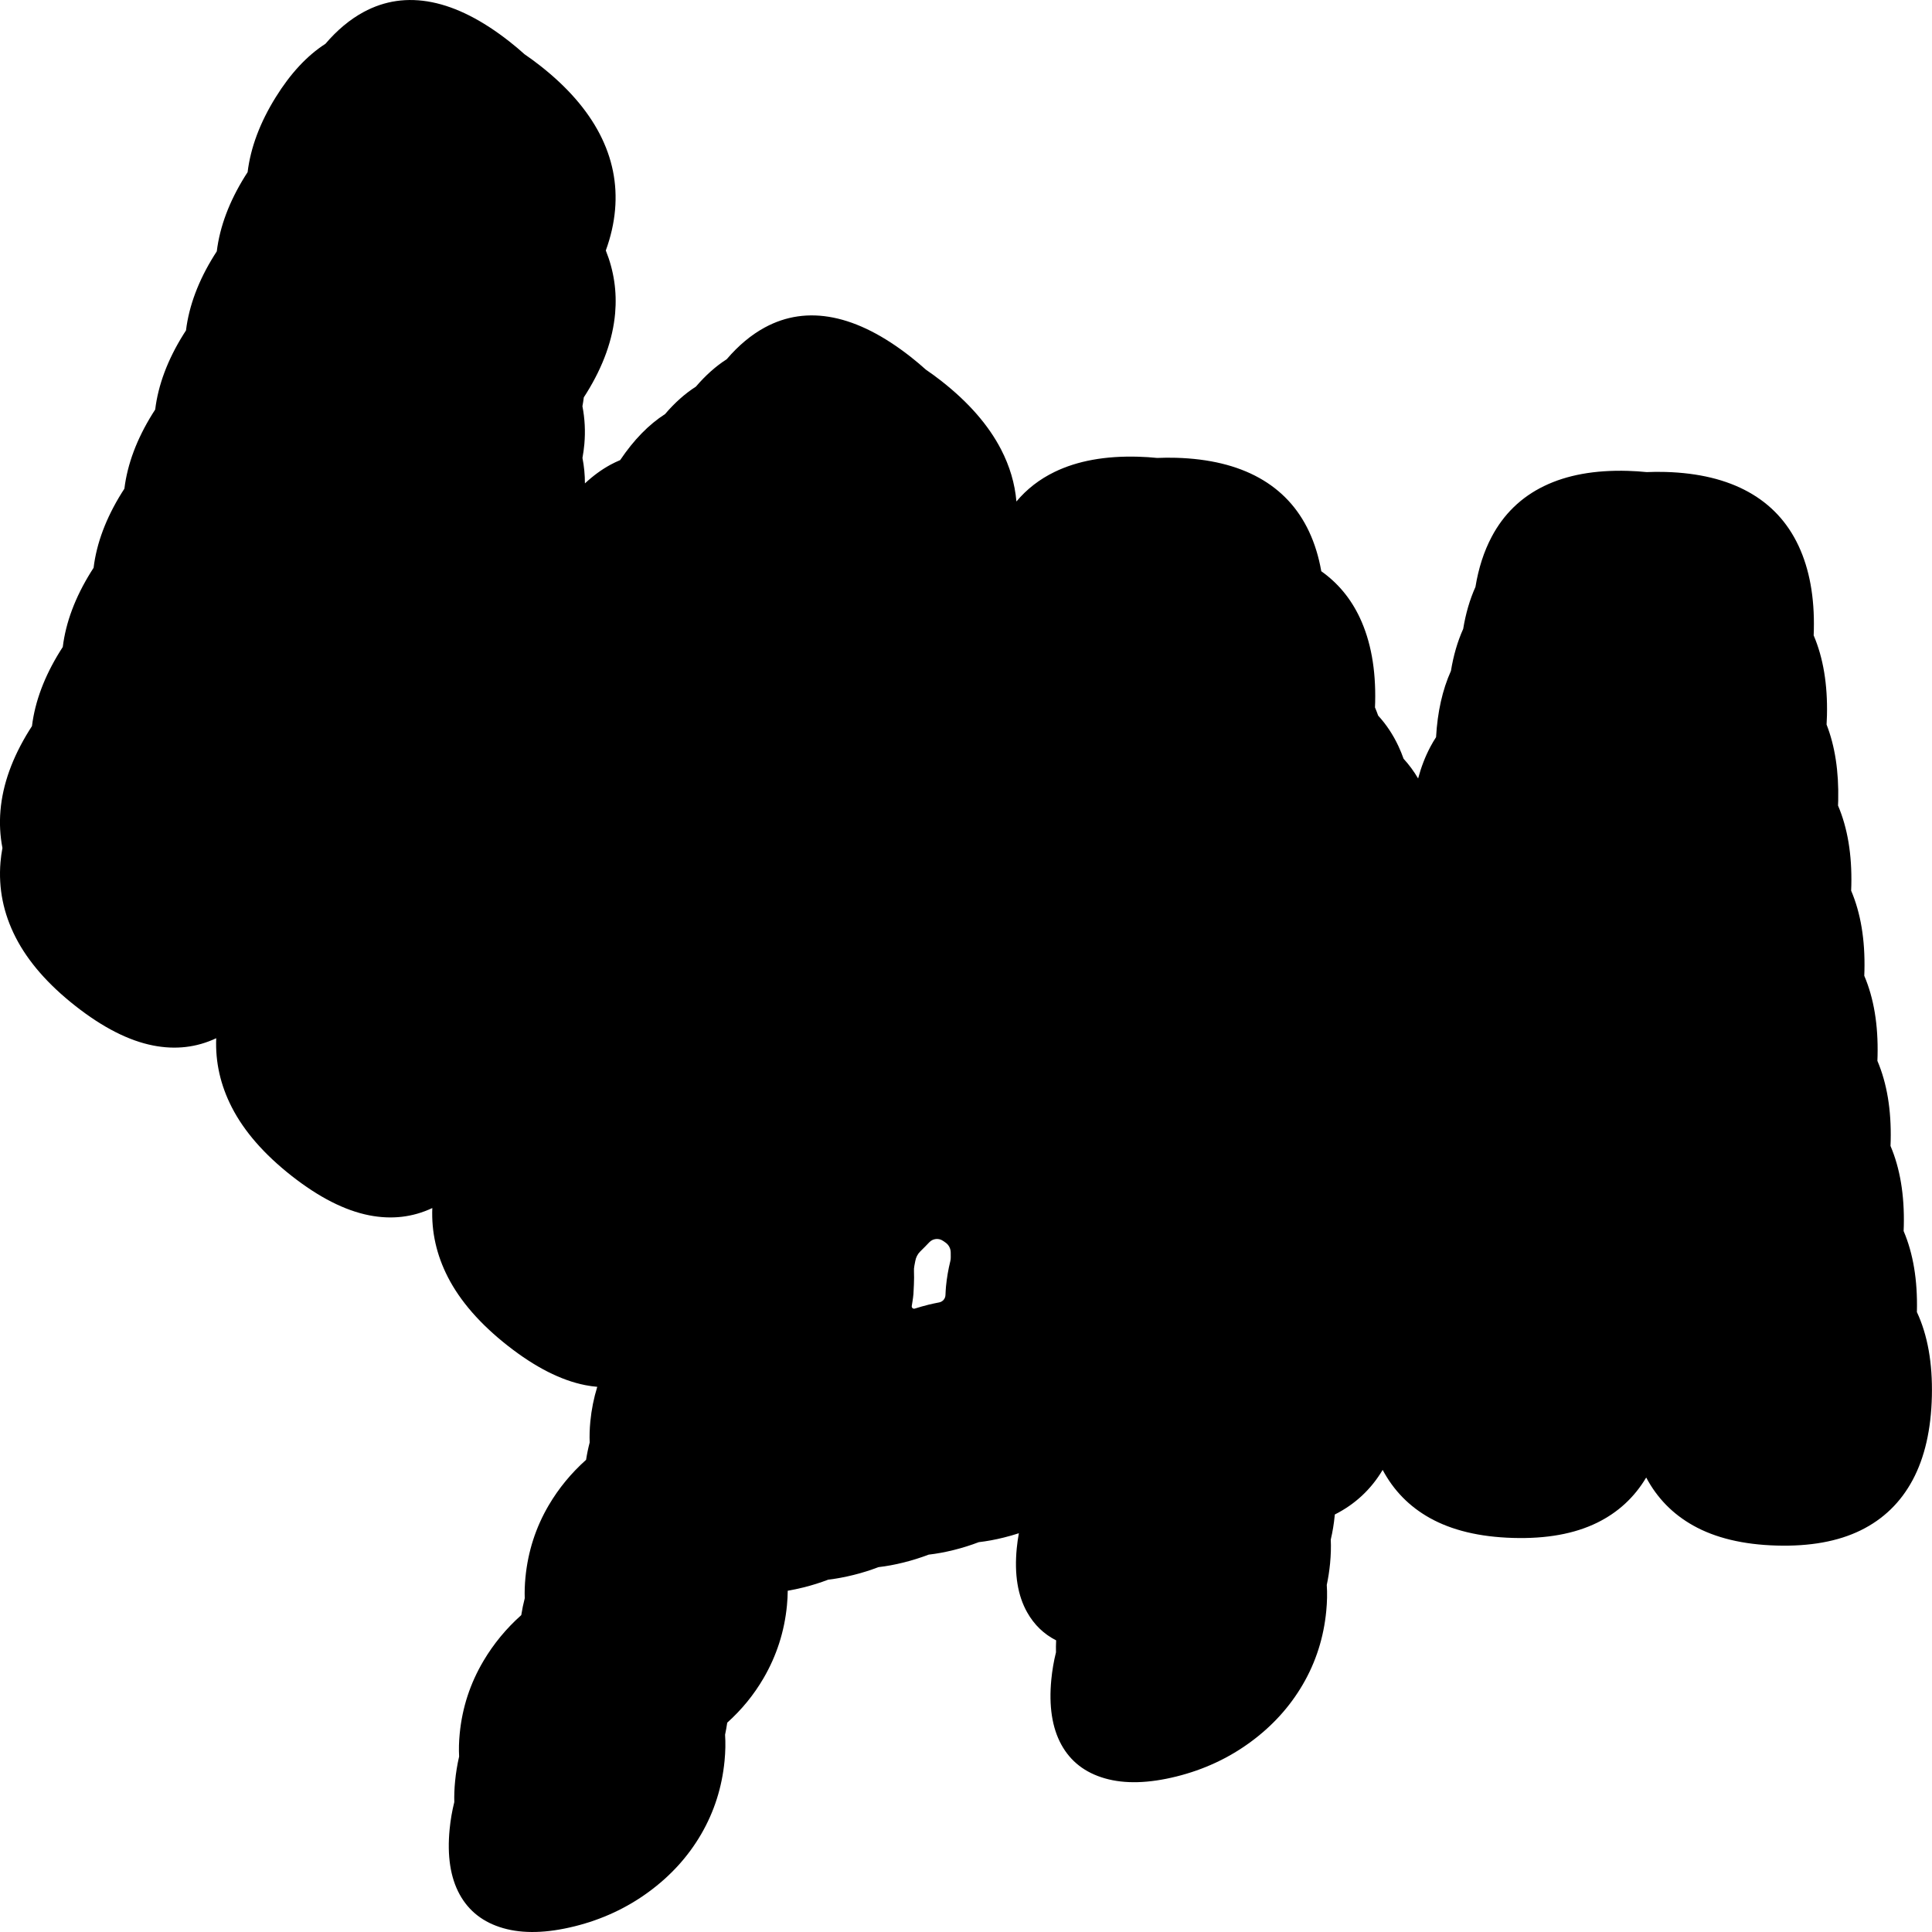<?xml version="1.0" encoding="UTF-8"?>
<svg id="Layer_1" data-name="Layer 1" xmlns="http://www.w3.org/2000/svg" viewBox="0 0 1798.82 1798.82">
  <defs>
    <style>
      .cls-1 {
        fill: #000;
        stroke-width: 0px;
      }
    </style>
  </defs>
  <path class="cls-1" d="M850.45,1205.23c.15-2.68.9-14.71.52-21.42-.1-1.78,0-3.56.37-5.3.3-1.46.58-2.92.84-4.39.61-3.41,2.18-6.55,4.66-8.96,2.78-2.69,5.82-5.83,8.39-8.52,3.36-3.53,8.8-4.1,12.8-1.31.7.49,1.41.98,2.12,1.45,3.18,2.13,5.07,5.72,5.03,9.55-.01,1.38,0,2.75.03,4.1s-.11,2.61-.43,3.89c-1.88,7.61-3.21,15.4-3.99,23.36-.22,2.25-.39,5.44-.51,8.2-.14,3.32-2.55,6.09-5.81,6.74-3.2.63-7.09,1.43-9.76,2.09-4.41,1.1-8.74,2.33-12.99,3.68-1.53.49-3.04-.77-2.82-2.37,0,0,1.37-8.09,1.52-10.78ZM1784.75,1221.5c0-.3.02-.59.03-.89.65-28.7-3.47-53.5-12.38-74.42.07-1.6.13-3.2.17-4.82.66-28.7-3.48-53.51-12.38-74.43.07-1.6.13-3.19.16-4.82.66-28.69-3.47-53.5-12.37-74.41.07-1.6.13-3.2.16-4.83.65-28.69-3.47-53.48-12.38-74.39.07-1.61.13-3.23.16-4.86.66-28.67-3.48-53.47-12.38-74.38.07-1.61.13-3.23.17-4.86.66-28.67-3.48-53.47-12.38-74.37.07-1.61.13-3.23.17-4.86.6-26.95-3.01-50.47-10.83-70.56.16-2.84.29-5.71.36-8.63.66-28.67-3.47-53.48-12.38-74.39.07-1.61.13-3.22.16-4.86.71-30.65-4.07-56.86-14.28-78.63-10.22-21.76-25.71-38.44-46.51-50-20.78-11.55-46.55-17.78-77.33-18.67-6.03-.17-11.87-.12-17.53.13-5.65-.58-11.48-.97-17.52-1.14-30.78-.9-56.8,3.84-78.08,14.18-21.28,10.33-37.54,26.09-48.72,47.24-7.2,13.58-12.22,29.14-15.09,46.64-5.26,11.71-9.06,24.74-11.41,39.08-5.27,11.72-9.07,24.76-11.41,39.11-7.91,17.59-12.52,38.16-13.85,61.69-1.88,2.9-3.67,5.9-5.33,9.04-4.74,8.95-8.53,18.76-11.38,29.41-3.93-6.68-8.44-12.8-13.53-18.36-1.46-4.1-3.07-8.07-4.87-11.9-5-10.64-11.27-20.05-18.79-28.25-.92-2.6-1.91-5.16-2.97-7.65.07-1.6.13-3.2.17-4.83.71-30.65-4.06-56.87-14.28-78.66-8.4-17.87-20.36-32.3-35.88-43.29-2.37-13.48-6.16-25.81-11.4-36.97-10.22-21.76-25.73-38.43-46.5-49.98-20.78-11.55-46.58-17.79-77.34-18.68-6.05-.17-11.9-.12-17.59.14-5.63-.58-11.45-.97-17.46-1.14-30.77-.89-56.8,3.84-78.08,14.18-14.02,6.81-25.84,15.99-35.48,27.5-1.43-16.63-6.19-32.79-14.31-48.48-11.66-22.51-30.11-43.71-55.34-63.52-4.93-3.88-9.82-7.45-14.66-10.74-4.43-4-9.12-7.95-14.07-11.85-25.24-19.83-49.27-32.02-72.09-36.61-22.83-4.57-44.11-1.5-63.82,9.19-12.65,6.86-24.46,16.72-35.42,29.53-10.14,6.51-19.71,15.03-28.71,25.54-10.15,6.5-19.71,15.02-28.71,25.55-15.23,9.78-29.16,24.07-41.82,42.87-3,1.25-5.96,2.65-8.89,4.23-8.34,4.52-16.31,10.35-23.92,17.46,0-8.01-.76-15.92-2.29-23.72.79-4.33,1.39-8.64,1.77-12.95,1.05-11.96.44-23.68-1.8-35.18.51-2.76.94-5.51,1.28-8.26.83-1.29,1.67-2.59,2.5-3.92,15.62-25.13,24.52-49.95,26.68-74.46,1.75-20.12-1.14-39.57-8.69-58.37,4.63-12.71,7.51-25.34,8.61-37.88,2.16-24.51-2.59-48.01-14.25-70.56-11.68-22.51-30.12-43.71-55.36-63.52-4.94-3.88-9.83-7.46-14.67-10.76-4.43-4-9.11-7.94-14.06-11.83-25.24-19.83-49.27-32.02-72.09-36.61-22.83-4.57-44.09-1.5-63.8,9.19-12.66,6.86-24.47,16.72-35.44,29.54-17.03,10.94-32.47,27.51-46.29,49.75-14.62,23.53-23.35,46.78-26.16,69.74-.84,1.3-1.68,2.6-2.52,3.94-14.63,23.54-23.36,46.8-26.18,69.78-.84,1.29-1.67,2.58-2.49,3.91-14.64,23.51-23.35,46.77-26.18,69.73-.84,1.3-1.68,2.6-2.52,3.94-14.62,23.51-23.33,46.77-26.15,69.73-.85,1.3-1.69,2.61-2.52,3.95-14.62,23.53-23.33,46.78-26.16,69.73-.84,1.3-1.68,2.6-2.52,3.94-14.62,23.54-23.35,46.78-26.16,69.74-.84,1.29-1.68,2.6-2.51,3.94-14.62,23.54-23.36,46.8-26.18,69.77-.84,1.29-1.67,2.58-2.5,3.91-14.62,23.54-23.36,46.8-26.18,69.76-.84,1.29-1.67,2.58-2.5,3.91-15.85,25.51-24.78,50.41-26.83,74.74-1,11.82-.38,23.42,1.83,34.79-.83,4.47-1.44,8.91-1.81,13.34-2.03,24.31,2.7,47.67,14.2,70.08,11.5,22.39,30.03,43.65,55.59,63.72,25.54,20.07,49.64,32.34,72.31,36.79,20.87,4.1,40.46,1.84,58.76-6.77-.9,22.27,3.94,43.72,14.54,64.37,11.51,22.39,30.02,43.63,55.57,63.72,25.55,20.07,49.66,32.34,72.33,36.79,20.88,4.1,40.46,1.83,58.76-6.77-.9,22.27,3.93,43.73,14.52,64.38,11.51,22.39,30.04,43.63,55.59,63.72,25.54,20.07,49.66,32.34,72.31,36.79,3.76.74,7.48,1.25,11.16,1.57-3.22,10.44-5.38,21.19-6.45,32.25-.66,6.87-.85,13.39-.61,19.58-1.39,5.29-2.51,10.67-3.35,16.13-13.86,12.4-25.46,26.47-34.75,42.26-12.12,20.63-19.35,43.03-21.7,67.23-.66,6.82-.87,13.28-.66,19.41-1.33,5.15-2.41,10.39-3.24,15.7-13.97,12.46-25.7,26.64-35.15,42.59-12.41,20.92-19.79,43.5-22.15,67.69-.74,7.55-.92,14.69-.56,21.41-1.73,7.49-2.99,15.17-3.75,23.06-.66,6.79-.89,13.22-.74,19.33-2.05,8.2-3.51,16.64-4.35,25.31-2.39,24.7.7,44.9,9.3,60.61,8.59,15.69,22.13,26.18,40.61,31.47,18.45,5.29,40.66,4.7,66.6-1.76,25.42-6.33,48.34-16.98,68.76-31.94,20.46-14.98,36.75-32.89,48.89-53.74,12.15-20.88,19.42-43.66,21.82-68.34.84-8.67.99-16.77.48-24.33.78-3.7,1.46-7.44,2.01-11.23,13.5-12.1,24.79-25.92,33.85-41.47,12.13-20.86,19.39-43.39,21.74-67.59.46-4.76.71-9.34.74-13.77,4.71-.8,9.57-1.82,14.56-3.06,8.02-1.99,15.77-4.43,23.27-7.29,7.42-.85,15.23-2.29,23.43-4.33,8.01-1.99,15.75-4.43,23.24-7.29,7.43-.85,15.23-2.28,23.43-4.33,8.02-2,15.78-4.44,23.28-7.3,7.42-.85,15.22-2.28,23.41-4.32,8.02-2,15.77-4.43,23.26-7.3,7.42-.85,15.23-2.28,23.43-4.33,4.72-1.17,9.35-2.5,13.89-3.98-.85,4.61-1.51,9.29-1.97,14.02-2.34,24.22.9,44.14,9.77,59.76,6.5,11.49,15.47,20.13,26.9,25.96-.19,3.83-.23,7.53-.14,11.13-2.04,8.2-3.5,16.63-4.34,25.31-2.39,24.7.71,44.89,9.29,60.59,8.59,15.69,22.14,26.2,40.61,31.47,18.45,5.29,40.66,4.7,66.6-1.76,25.42-6.33,48.35-16.97,68.8-31.94,20.43-14.96,36.71-32.9,48.86-53.74,12.16-20.86,19.43-43.64,21.82-68.34.84-8.67.99-16.77.48-24.33,1.38-6.5,2.41-13.15,3.07-19.94.76-7.89.98-15.32.65-22.3,1.71-7.23,2.93-14.62,3.66-22.17.04-.4.06-.78.1-1.16,18.88-9.53,33.73-23.37,44.56-41.53,10.18,19.13,24.75,34.03,43.7,44.67,20.59,11.54,46.47,17.77,77.62,18.67,31.16.92,57.27-3.82,78.36-14.16,19.44-9.54,34.65-23.58,45.69-42.09,10.17,19.13,24.73,34.03,43.71,44.67,20.57,11.55,46.45,17.79,77.6,18.68,31.16.89,57.29-3.83,78.38-14.17,21.08-10.34,37.23-25.99,48.43-46.91,11.2-20.95,17.15-46.96,17.86-78.05.71-30.81-3.97-56.93-14-78.39"/>
</svg>